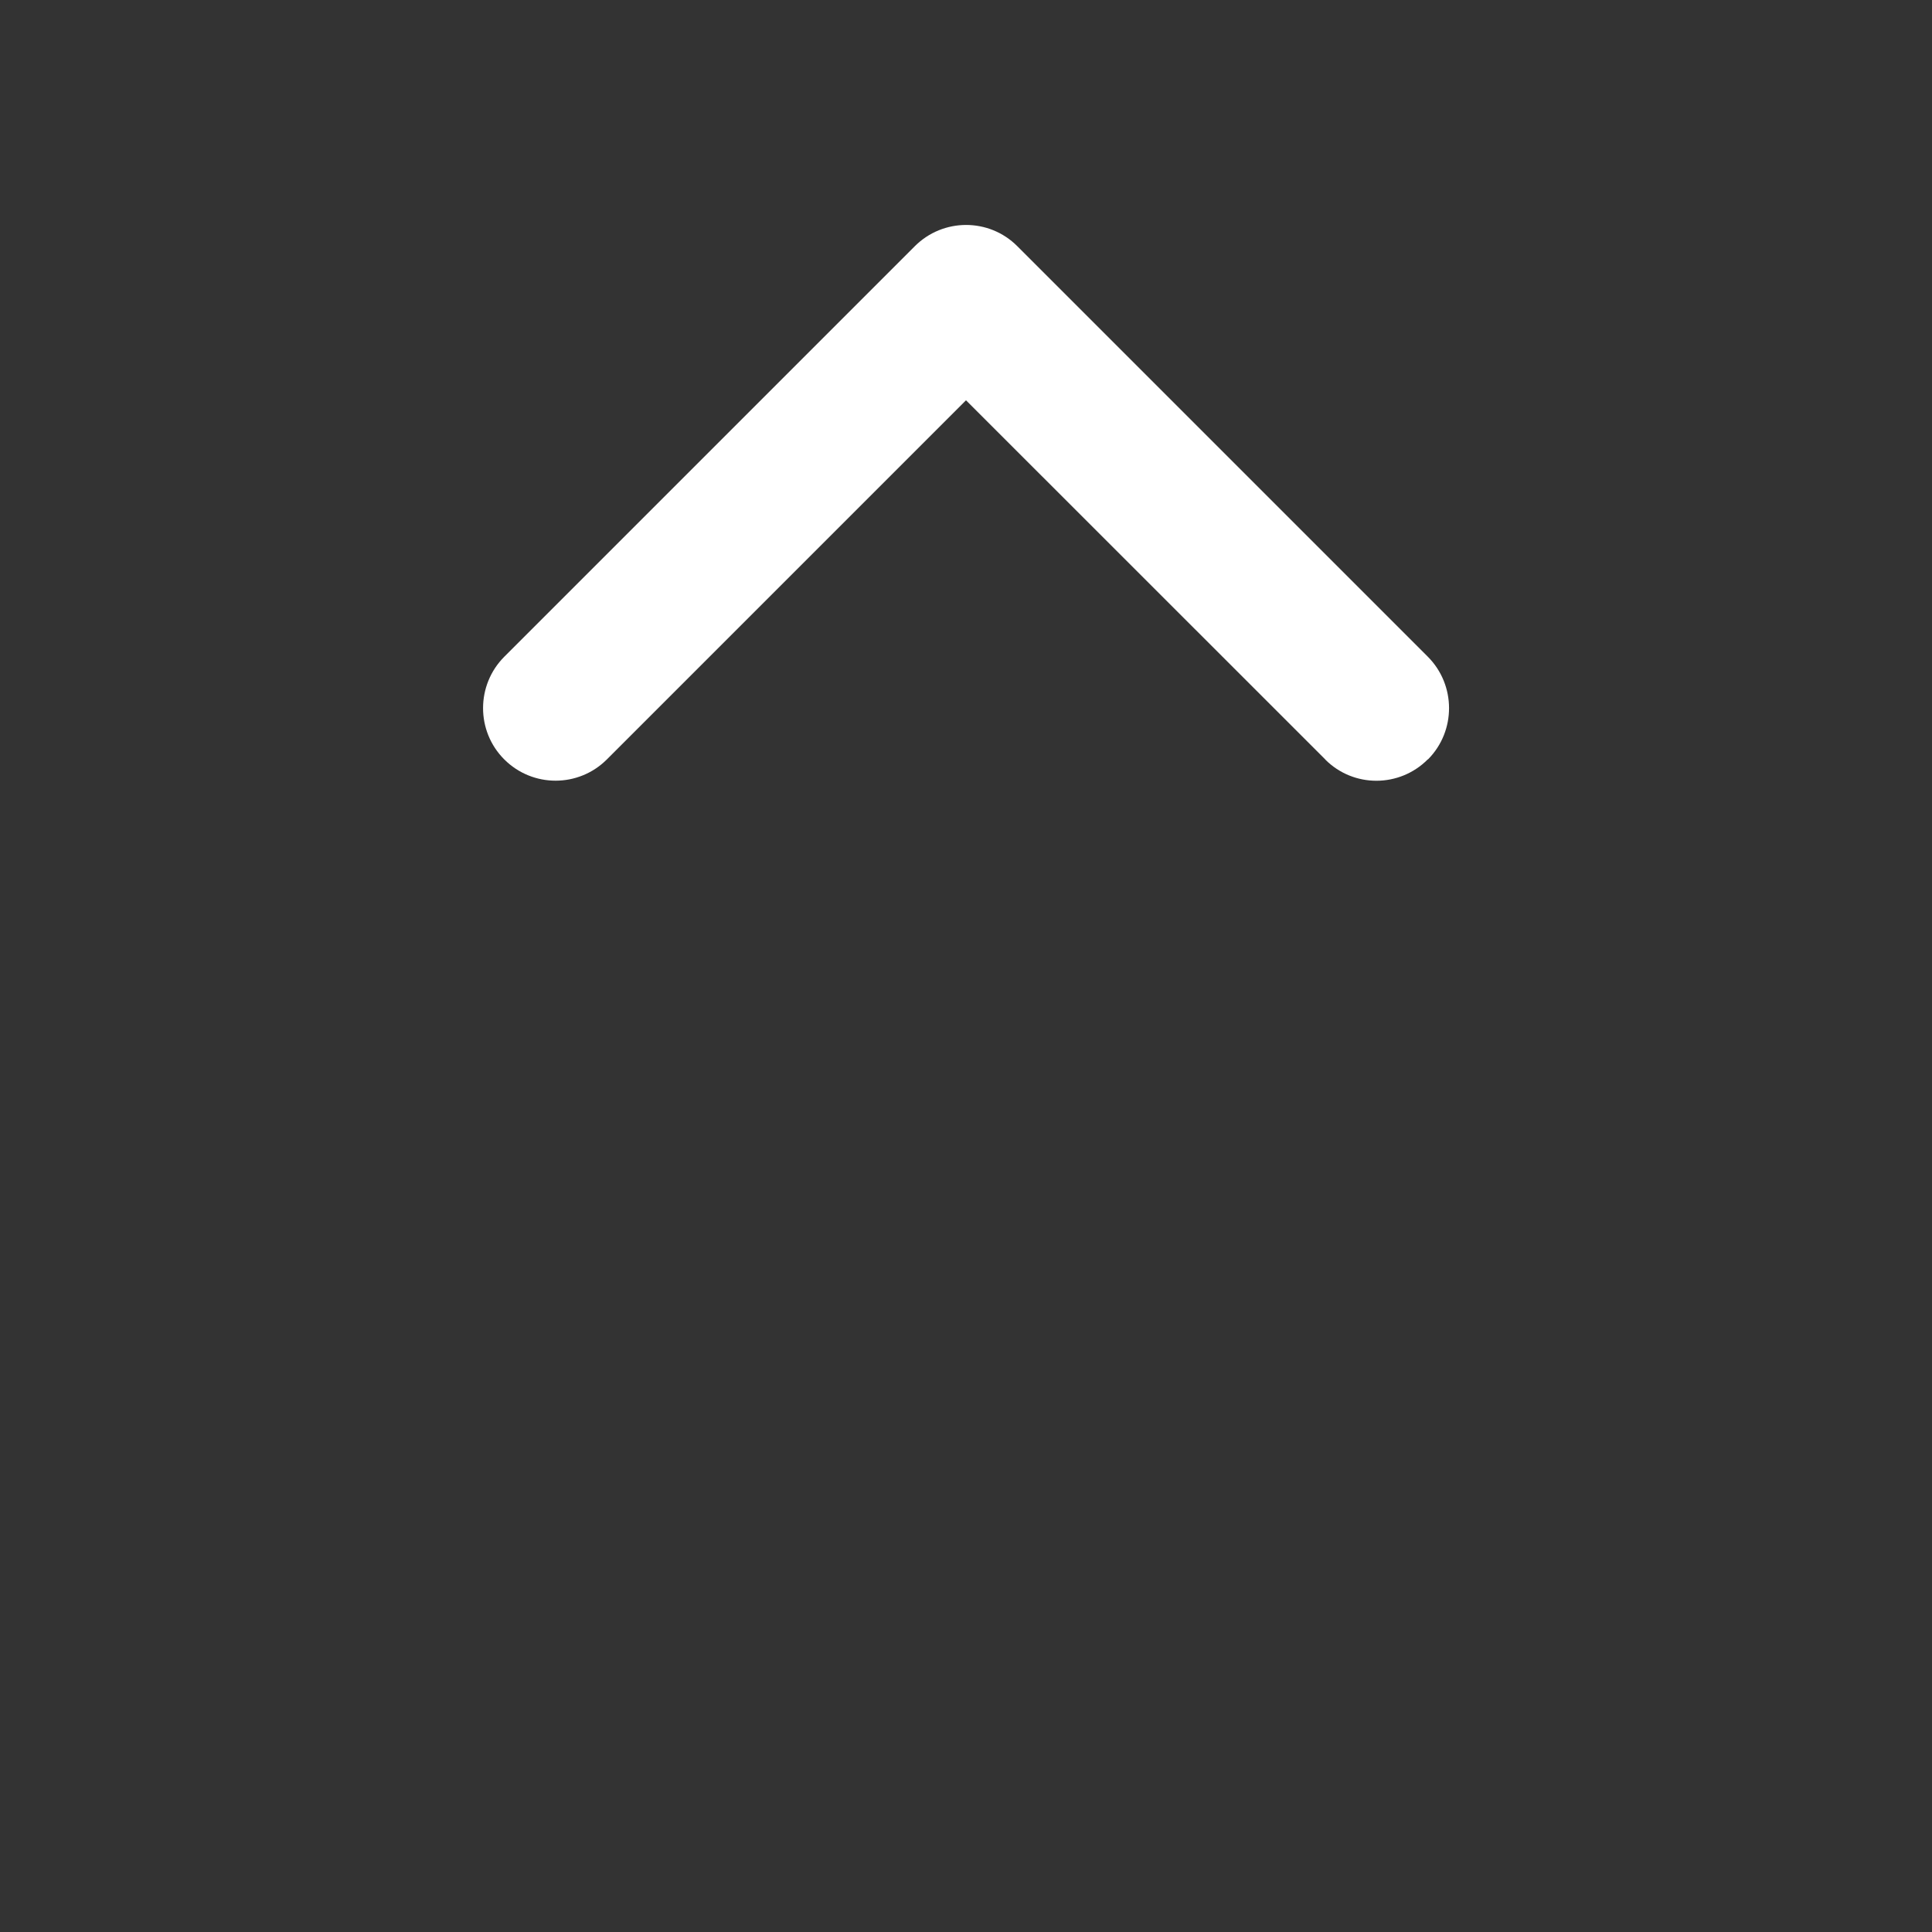 <?xml version="1.0" encoding="utf-8"?>
<!-- Generator: Adobe Illustrator 16.0.0, SVG Export Plug-In . SVG Version: 6.00 Build 0)  -->
<!DOCTYPE svg PUBLIC "-//W3C//DTD SVG 1.1//EN" "http://www.w3.org/Graphics/SVG/1.1/DTD/svg11.dtd">
<svg version="1.1" id="圖層_1" xmlns="http://www.w3.org/2000/svg" xmlns:xlink="http://www.w3.org/1999/xlink" x="0px" y="0px"
	 width="16px" height="16px" viewBox="0 0 16 16" enable-background="new 0 0 16 16" xml:space="preserve">
<rect x="0" y="0" width="16" height="16" fill="#333333" stroke="none"/>
<g id="updown" transform="translate(0 12.494)">
	<path id="Path_10-2" fill="#FFFFFF" d="M11.824-6.205C11.59-5.97,11.21-5.969,10.976-6.203c-0.001,0-0.001-0.001-0.001-0.002
		L8-9.179L5.026-6.205c-0.235,0.235-0.615,0.235-0.85,0c-0.234-0.234-0.234-0.615,0-0.85l3.4-3.4
		c0.234-0.234,0.614-0.235,0.848-0.001l0.001,0.001l3.4,3.4c0.233,0.234,0.234,0.614,0.002,0.849
		C11.826-6.206,11.825-6.205,11.824-6.205L11.824-6.205z"/>
</g>
</svg>
